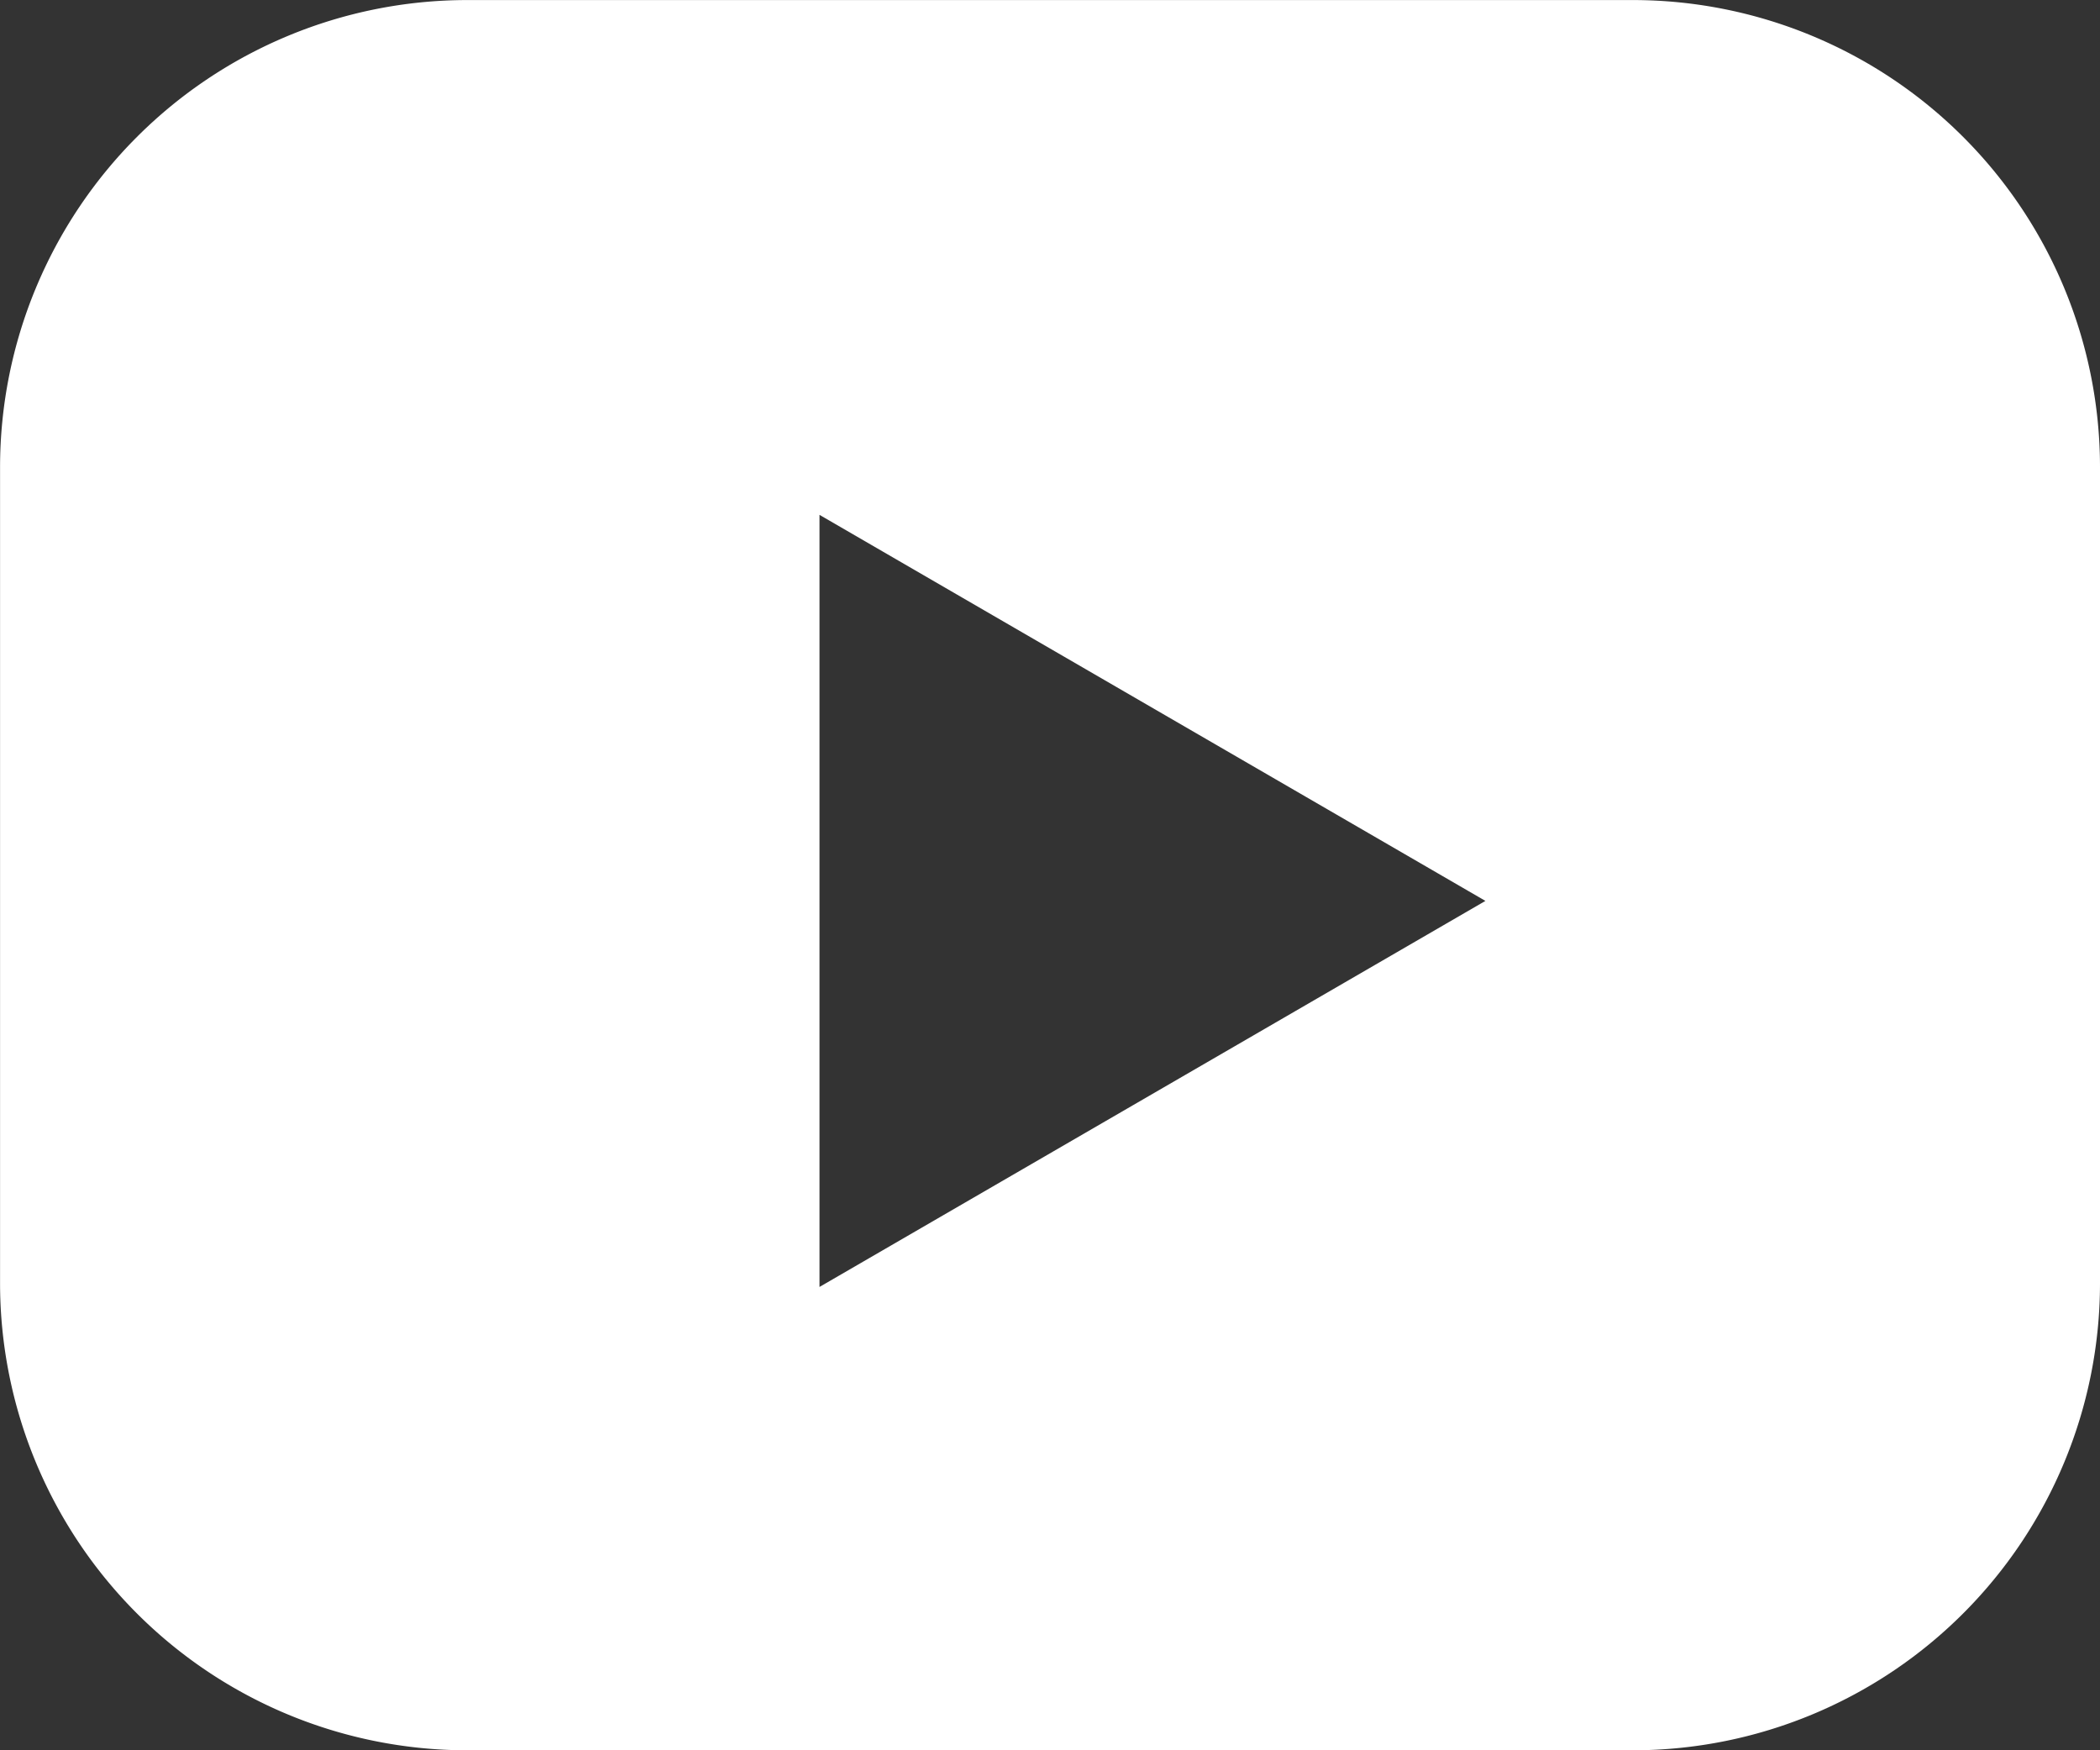 <svg xmlns="http://www.w3.org/2000/svg" width="36.001" height="30" viewBox="0 0 36.001 30">
  <rect x="0" y="0" width="36.001" height="30" fill="#333333" stroke="none"/>
  <path id="Subtraction_1" data-name="Subtraction 1" d="M-9322,969h-20a8.01,8.01,0,0,1-8-8V947a8.011,8.011,0,0,1,8-8h20a8.01,8.01,0,0,1,8,8v14A8.009,8.009,0,0,1-9322,969Zm-13.952-21.176h0v13.234l11.416-6.617-11.416-6.617Z" transform="translate(9350.001 -938.999)" fill="#fff"/>
</svg>
